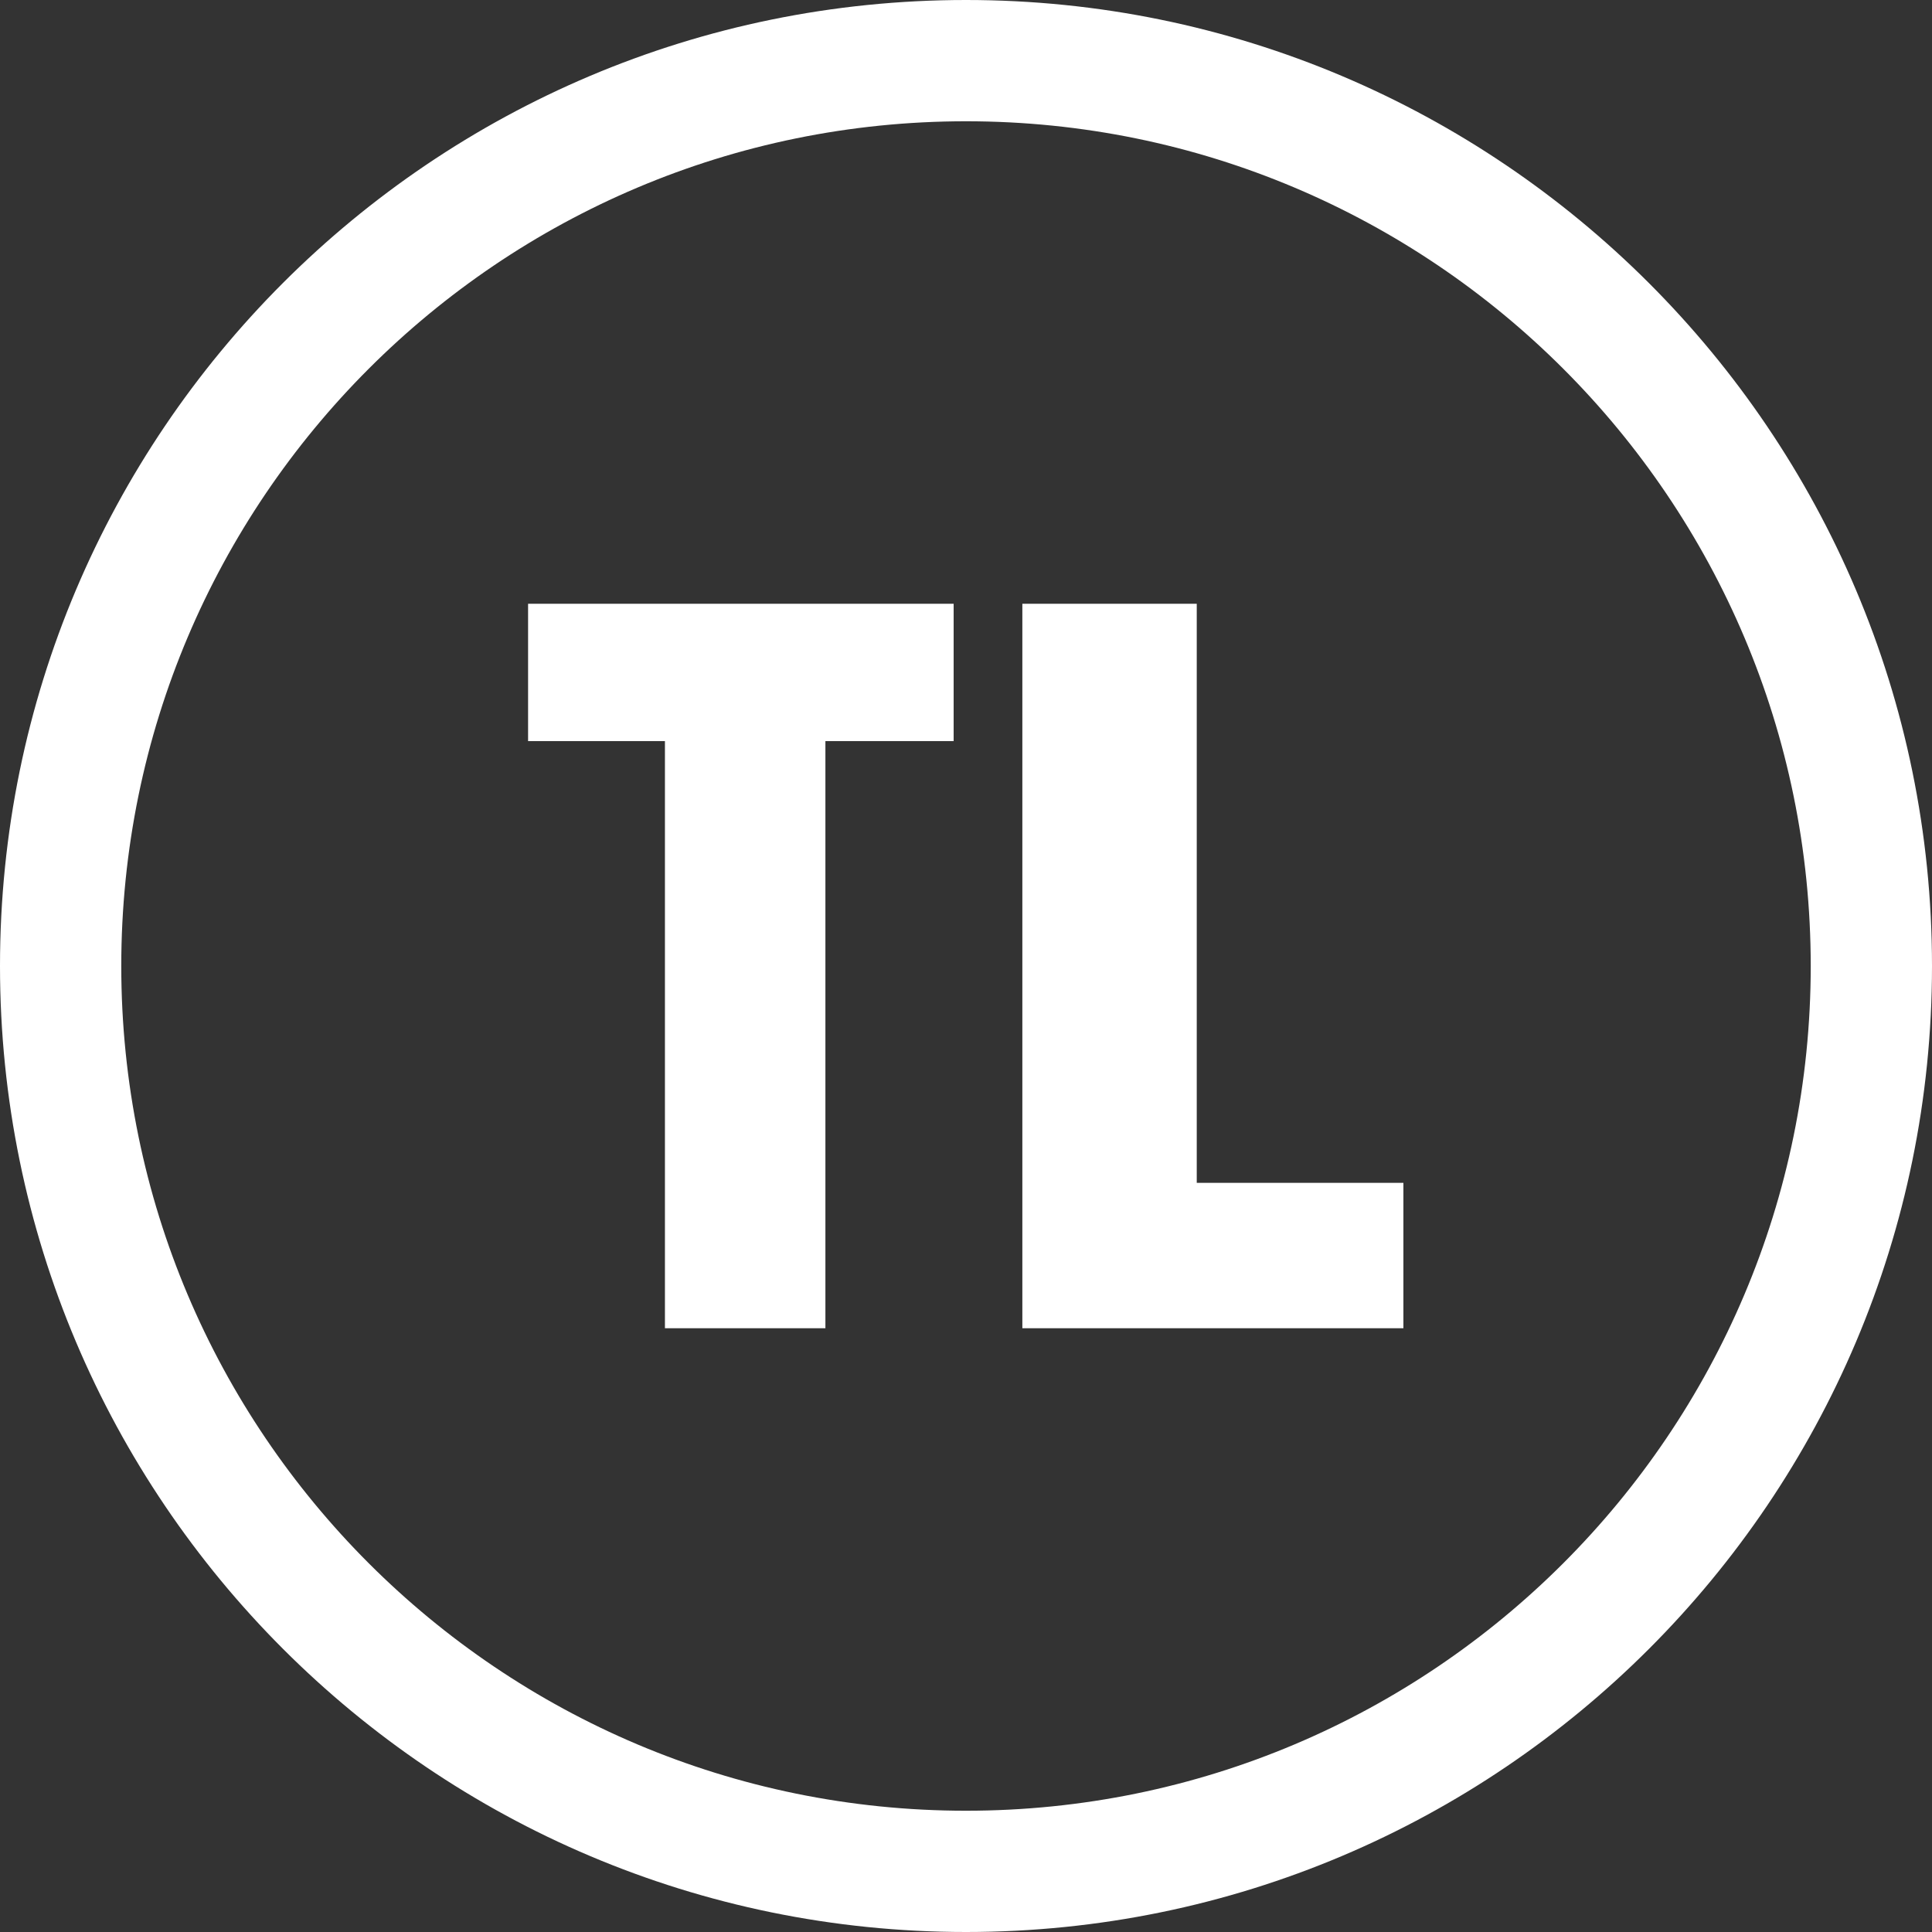 <svg width="48" height="48" viewBox="0 0 48 48" fill="none" xmlns="http://www.w3.org/2000/svg">
<rect x="0" y="0" width="48" height="48" fill="#333333" stroke="none"/>
<g id="theme/theme_icons/traktor_tire_types_white/traktor_tire_type_tl">
<g id="traktor_tire_type_tl">
<path id="Shape" fill-rule="evenodd" clip-rule="evenodd" d="M24 0C10.747 0 0 10.747 0 24C0 37.24 10.747 48 24 48C37.253 48 48 37.24 48 24C48 10.747 37.24 0 24 0ZM24 3.013C35.587 3.013 44.987 12.413 44.987 24C44.987 35.587 35.587 44.987 24 44.987C12.413 44.987 3.013 35.587 3.013 24C3.013 12.413 12.413 3.013 24 3.013ZM16.52 33V18.413H13.12V15H23.693V18.413H20.507V33H16.52ZM29.733 15H25.4V33H34.867V29.387H29.733V15Z" fill="white"/>
</g>
</g>
</svg>
